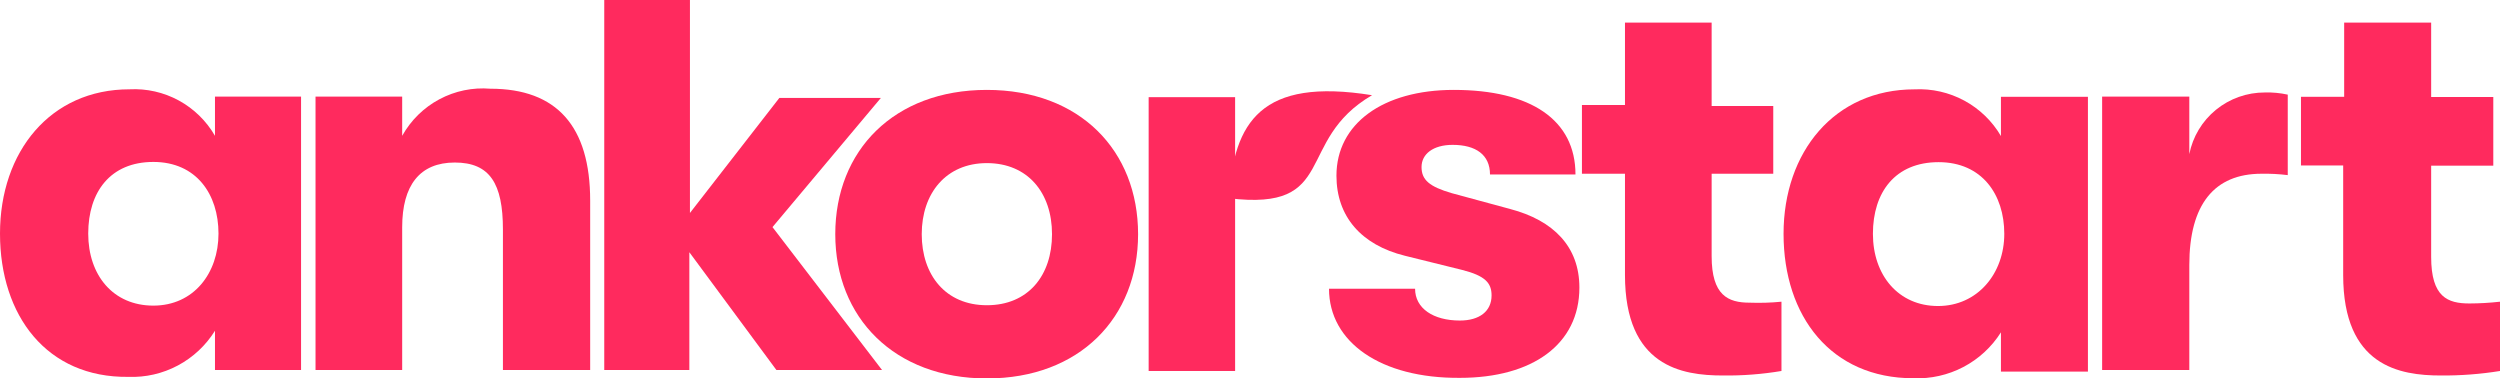 <svg width="218" height="33" viewBox="0 0 218 33" fill="none" xmlns="http://www.w3.org/2000/svg">
<path d="M183.306 8.424H190.908V13.438C191.208 11.921 192.03 10.554 193.232 9.573C194.434 8.593 195.942 8.059 197.496 8.064C198.167 8.045 198.837 8.108 199.492 8.253V15.27C198.733 15.177 197.968 15.137 197.204 15.15C193.093 15.15 190.908 17.82 190.908 23.108V32.264H183.306V8.424Z" fill="#FF2A5E"/>
<path d="M218 26.308V32.35C216.294 32.625 214.568 32.757 212.84 32.743C209.262 32.743 204.325 31.939 204.325 23.981V14.431H200.645V8.441H204.411V1.972H211.997V8.458H217.415V14.448H211.997V22.406C211.997 25.915 213.442 26.462 215.334 26.462C216.225 26.459 217.115 26.408 218 26.308V26.308Z" fill="#FF2A5E"/>
<path d="M155.526 20.387C155.526 13.25 159.964 7.791 166.948 7.791C168.458 7.716 169.96 8.057 171.289 8.775C172.618 9.494 173.723 10.562 174.482 11.864V8.441H182.067V32.401H174.482V28.978C173.676 30.256 172.546 31.3 171.205 32.003C169.863 32.706 168.359 33.044 166.844 32.983C159.672 32.983 155.526 27.592 155.526 20.387ZM174.774 20.387C174.774 16.964 172.83 14.14 169.046 14.14C165.262 14.14 163.318 16.759 163.318 20.387C163.318 24.015 165.554 26.685 168.995 26.685C172.435 26.685 174.774 23.861 174.774 20.387Z" fill="#FF2A5E"/>
<path d="M119.642 8.301C109.971 6.744 107.583 10.629 107.156 17.287C116.76 18.451 112.836 12.272 119.642 8.301Z" fill="#FF2A5E"/>
<path d="M0 20.368C0 13.231 4.384 7.788 11.292 7.788C12.787 7.709 14.274 8.046 15.589 8.762C16.904 9.478 17.997 10.545 18.746 11.844V8.421H26.252V32.264H18.746V28.841C17.951 30.12 16.834 31.165 15.507 31.871C14.18 32.578 12.691 32.92 11.19 32.863C4.094 32.949 0 27.54 0 20.368ZM19.053 20.368C19.053 16.945 17.126 14.121 13.373 14.121C9.62 14.121 7.693 16.74 7.693 20.368C7.693 23.997 9.859 26.65 13.373 26.65C16.887 26.65 19.053 23.826 19.053 20.368Z" fill="#FF2A5E"/>
<path d="M27.514 8.421H35.07V11.844C35.824 10.491 36.951 9.384 38.315 8.656C39.679 7.927 41.223 7.608 42.763 7.736C48.546 7.736 51.463 11.006 51.463 17.493V32.264H43.855V20.009C43.855 16.004 42.712 14.172 39.659 14.172C36.605 14.172 35.07 16.158 35.07 19.82V32.264H27.514V8.421Z" fill="#FF2A5E"/>
<path d="M72.836 20.42C72.836 13.128 77.953 7.839 86.056 7.839C94.158 7.839 99.241 13.128 99.241 20.42C99.241 27.711 94.124 33 86.056 33C77.987 33 72.836 27.694 72.836 20.42ZM91.736 20.42C91.736 16.808 89.621 14.223 86.056 14.223C82.491 14.223 80.375 16.859 80.375 20.42C80.375 23.98 82.456 26.616 86.056 26.616C89.655 26.616 91.736 24.031 91.736 20.42Z" fill="#FF2A5E"/>
<path d="M115.89 25.178H123.395C123.395 26.89 124.981 27.951 127.301 27.951C129.007 27.951 130.065 27.146 130.065 25.76C130.065 24.681 129.519 24.048 127.489 23.535L122.508 22.302C118.704 21.361 116.538 18.879 116.538 15.319C116.538 10.8 120.58 7.839 126.772 7.839C133.493 7.839 137.382 10.458 137.382 15.216H129.928C129.928 13.505 128.7 12.632 126.67 12.632C124.964 12.632 123.958 13.436 123.958 14.566C123.958 15.695 124.657 16.277 126.585 16.842L131.702 18.229C135.455 19.221 137.723 21.498 137.723 25.075C137.723 30.022 133.63 32.949 127.301 32.949C120.393 33 115.89 29.834 115.89 25.178Z" fill="#FF2A5E"/>
<path d="M155.344 26.308V32.35C153.653 32.633 151.941 32.765 150.227 32.743C146.662 32.743 141.698 31.956 141.698 23.98V15.148H137.945V9.157H141.698V1.968H149.255V9.243H154.628V15.148H149.255V22.337C149.255 25.76 150.687 26.393 152.564 26.393C153.491 26.427 154.42 26.399 155.344 26.308V26.308Z" fill="#FF2A5E"/>
<path d="M100.162 8.473H107.702V32.35H100.162V8.473Z" fill="#FF2A5E"/>
<path d="M67.702 32.264L60.111 21.994V32.264H52.691V0H60.163V18.571L67.958 8.541H76.811L67.361 19.803L76.913 32.264H67.702Z" fill="#FF2A5E"/>
</svg>
